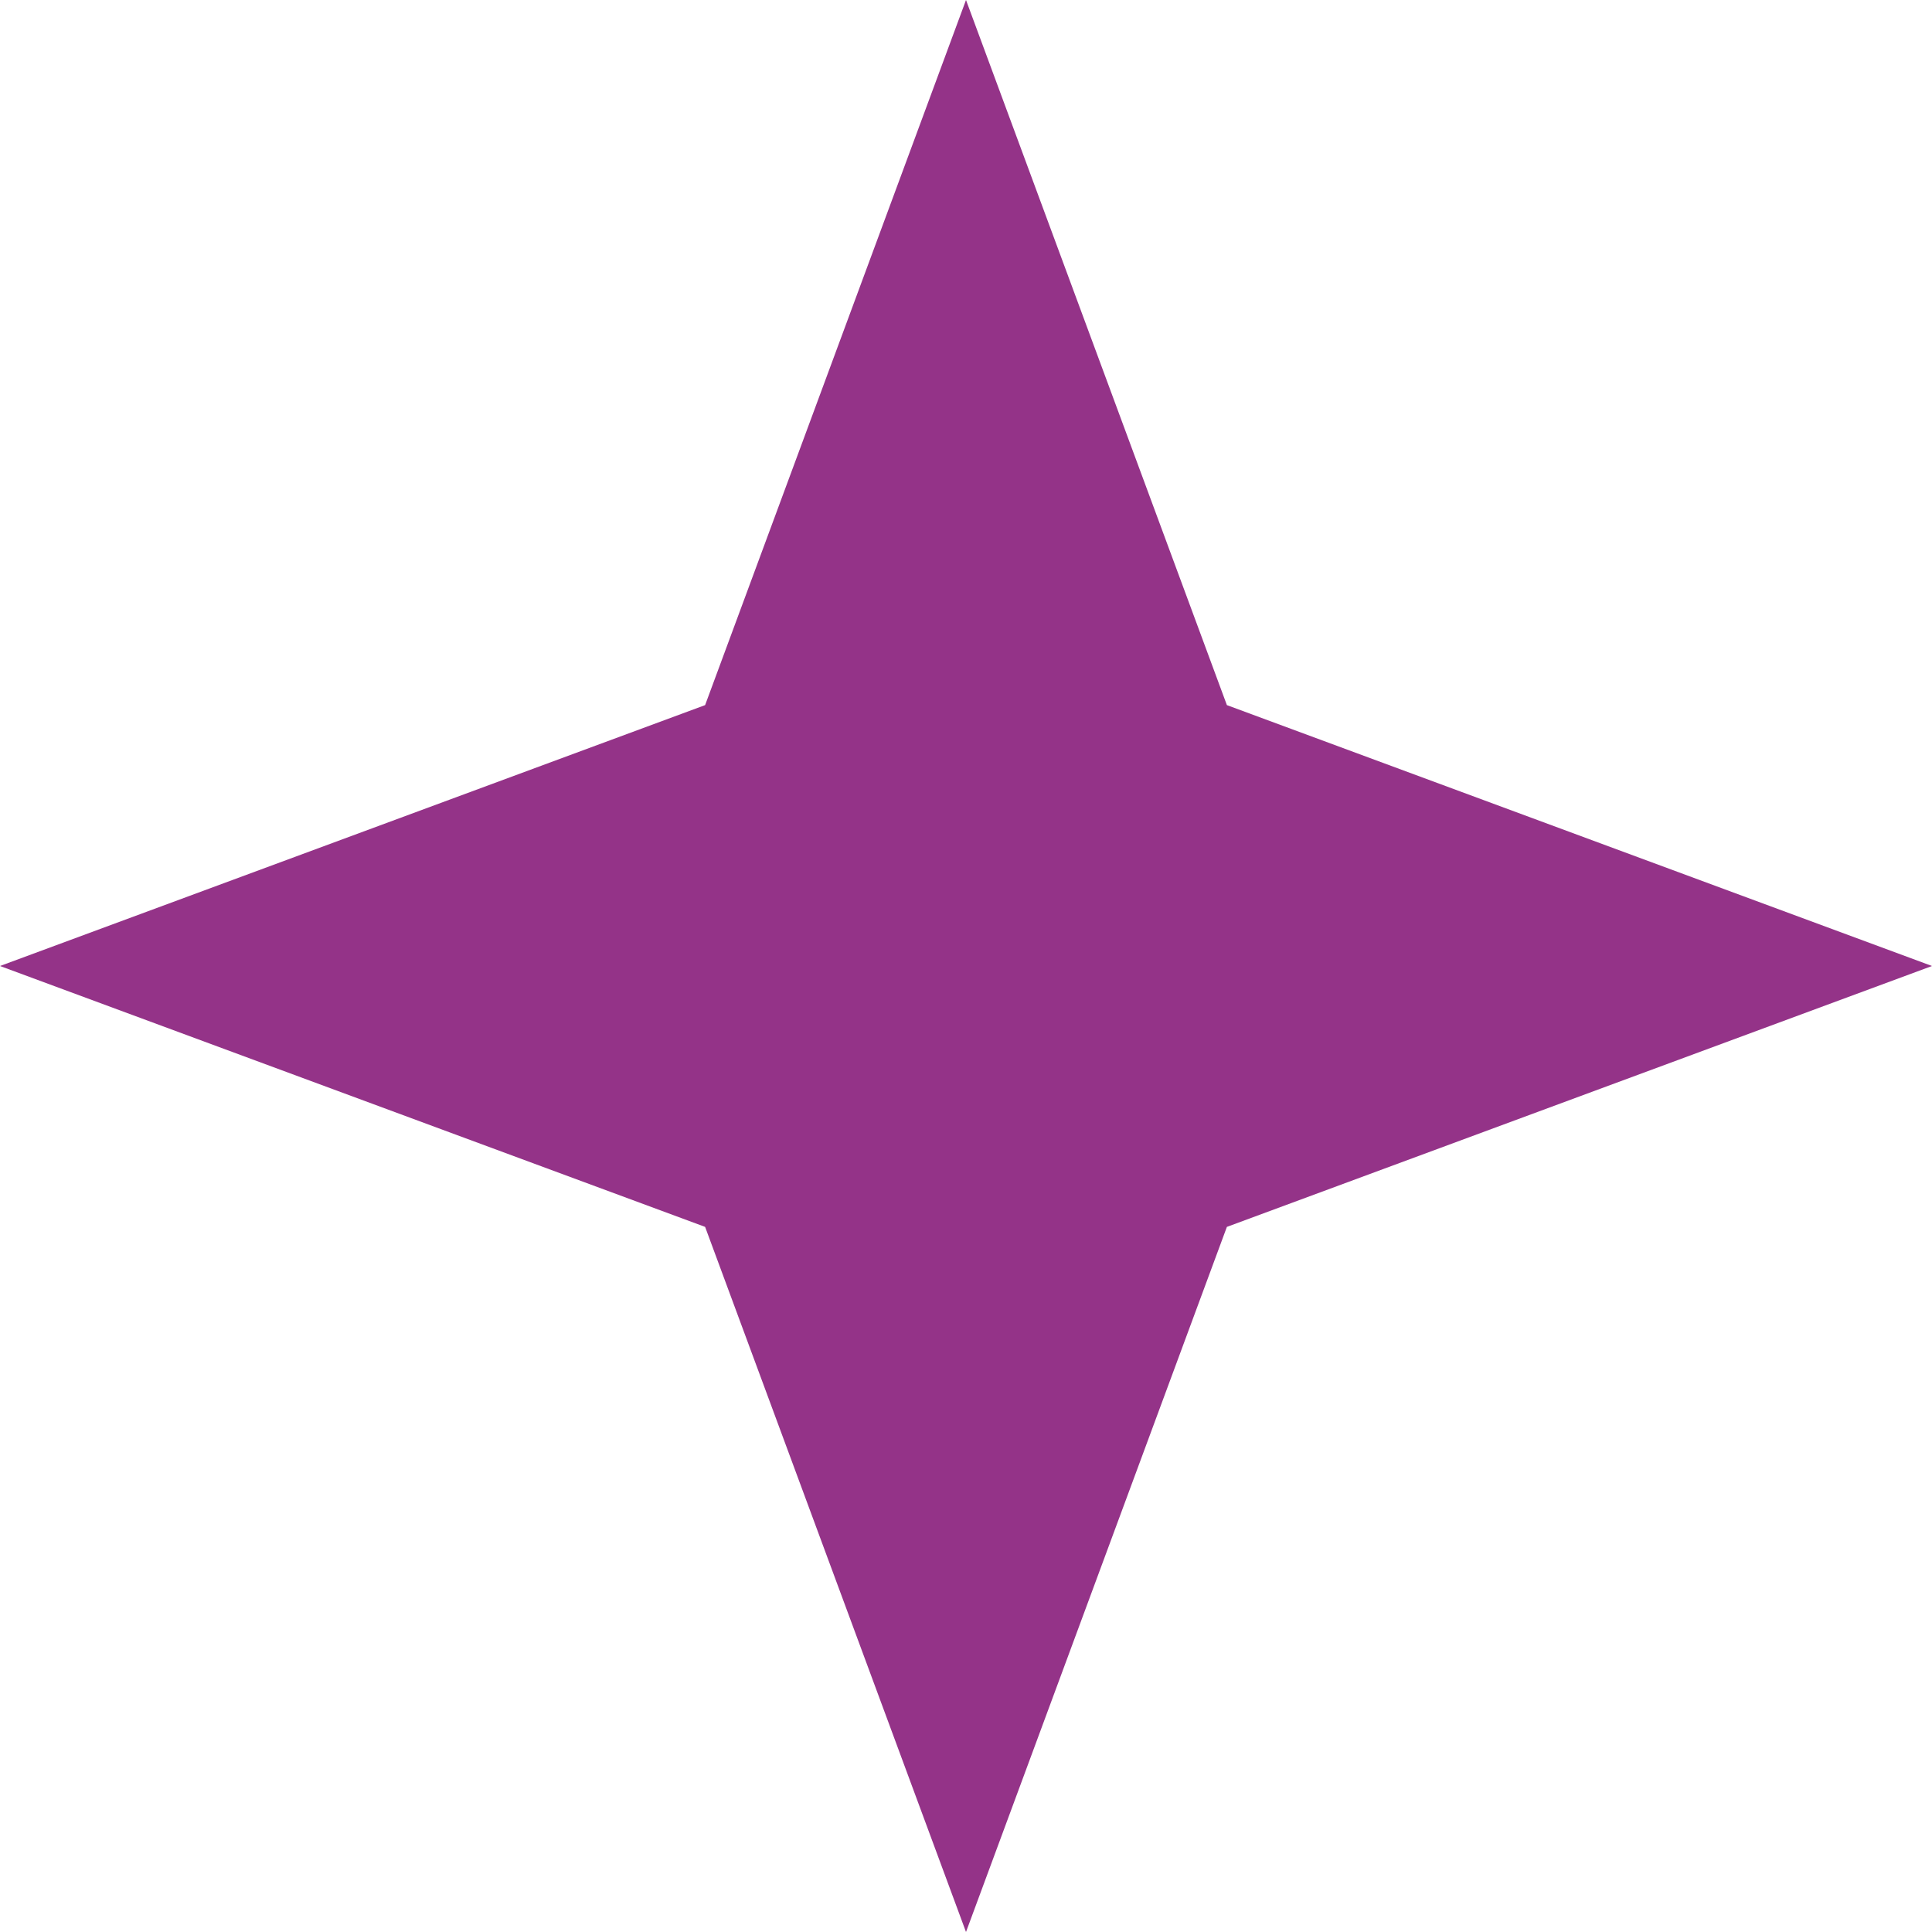 <?xml version="1.0" encoding="UTF-8"?> <svg xmlns="http://www.w3.org/2000/svg" width="28" height="28" viewBox="0 0 28 28" fill="none"><path d="M14 0L17.781 10.219L28 14L17.781 17.781L14 28L10.219 17.781L0 14L10.219 10.219L14 0Z" fill="#943388"></path></svg> 